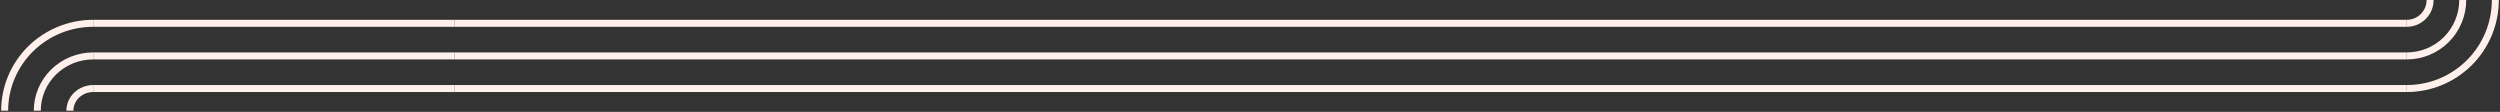 <svg width="1073" height="48" viewBox="0 0 1073 48" fill="none" xmlns="http://www.w3.org/2000/svg">
<rect x="0" y="0" width="1073" height="48" fill="#333333" stroke="none"/>
<path d="M40 38L91.839 38L195 38" stroke="#FFF0EB" stroke-width="3"/>
<path d="M40 24L91.839 24L195 24" stroke="#FFF0EB" stroke-width="3"/>
<path d="M40 10L91.839 10L195 10" stroke="#FFF0EB" stroke-width="3"/>
<path d="M195 38L475.265 38L1033 38" stroke="#FFF0EB" stroke-width="3"/>
<path d="M195 24L475.265 24L1033 24" stroke="#FFF0EB" stroke-width="3"/>
<path d="M195 10L475.265 10L1033 10" stroke="#FFF0EB" stroke-width="3"/>
<path d="M1033 38C1037.99 38 1042.93 37.017 1047.54 35.107C1052.15 33.198 1056.34 30.399 1059.87 26.87C1063.4 23.341 1066.2 19.152 1068.11 14.542C1070.02 9.932 1071 4.99 1071 0" stroke="#FFF0EB" stroke-width="3"/>
<path d="M1033 24C1036.15 24 1039.27 23.379 1042.18 22.173C1045.1 20.967 1047.74 19.199 1049.97 16.971C1052.2 14.742 1053.97 12.096 1055.17 9.184C1056.38 6.273 1057 3.152 1057 0" stroke="#FFF0EB" stroke-width="3"/>
<path d="M1033 10C1034.31 10 1035.61 9.741 1036.83 9.239C1038.04 8.736 1039.14 8 1040.07 7.071C1041 6.142 1041.74 5.04 1042.24 3.827C1042.74 2.614 1043 1.313 1043 0" stroke="#FFF0EB" stroke-width="3"/>
<path d="M40 10C35.01 10 30.068 10.97 25.458 12.854C20.848 14.739 16.659 17.501 13.13 20.983C9.601 24.466 6.802 28.6 4.893 33.149C2.983 37.699 2 42.575 2 47.5" stroke="#FFF0EB" stroke-width="3"/>
<path d="M40 24C36.848 24 33.727 24.608 30.816 25.789C27.904 26.97 25.258 28.701 23.029 30.883C20.801 33.065 19.033 35.656 17.827 38.507C16.621 41.358 16 44.414 16 47.5" stroke="#FFF0EB" stroke-width="3"/>
<path d="M40 38C38.687 38 37.386 38.246 36.173 38.723C34.96 39.201 33.858 39.9 32.929 40.782C32 41.665 31.264 42.712 30.761 43.864C30.259 45.017 30 46.252 30 47.5" stroke="#FFF0EB" stroke-width="3"/>
</svg>
